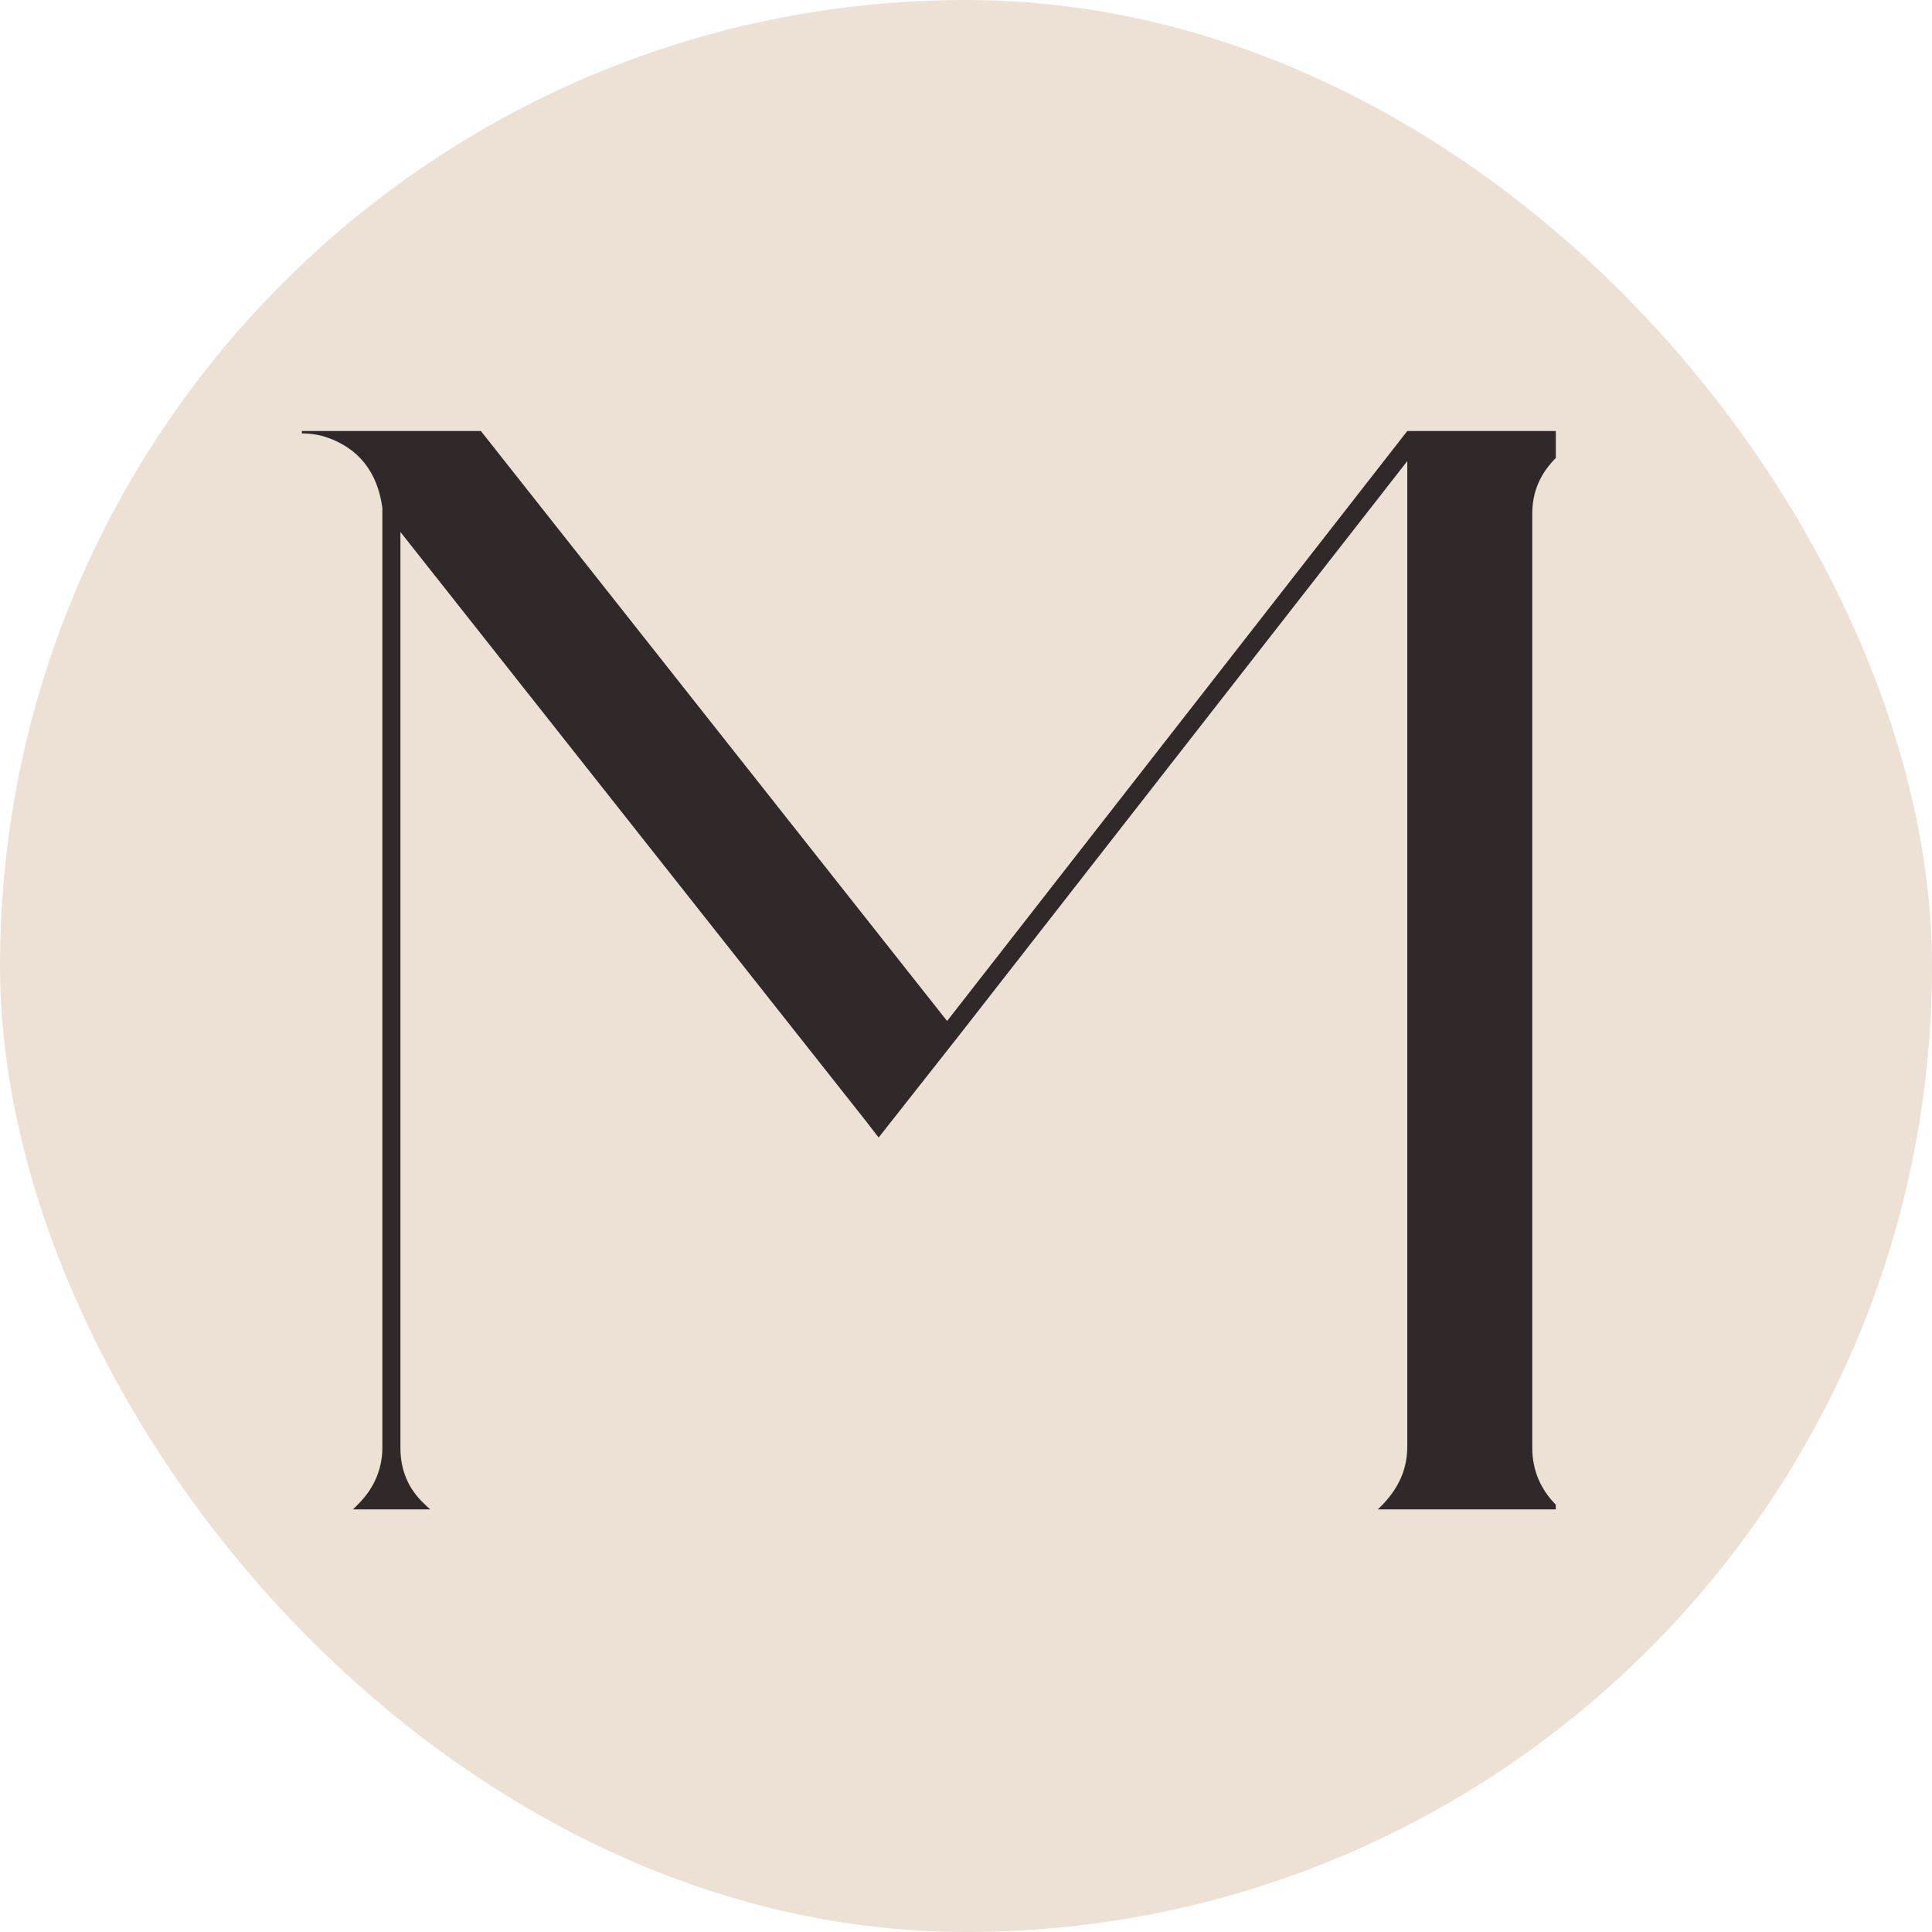 <svg width="32" height="32" viewBox="0 0 32 32" fill="none" xmlns="http://www.w3.org/2000/svg">
<rect width="32" height="32" rx="16" fill="#EDE1D5"/>
<g clip-path="url(#clip0_2071_1373)">
<path d="M23.309 7.139H26.732V7.179C26.354 7.179 26.035 7.318 25.777 7.577C25.518 7.836 25.379 8.134 25.379 8.512V23.976C25.379 24.354 25.518 24.672 25.777 24.931C26.035 25.189 26.354 25.329 26.732 25.329V25.369H21.976V25.309C22.334 25.309 22.652 25.189 22.911 24.911C23.17 24.632 23.309 24.334 23.309 23.956V7.637L15.886 17.149L14.553 18.841L14.353 18.582L6.632 8.811V23.976C6.632 24.334 6.751 24.652 7.03 24.911C7.289 25.17 7.607 25.309 7.965 25.309V25.349H5V25.309C5.378 25.309 5.677 25.189 5.935 24.911C6.194 24.652 6.333 24.334 6.333 23.976V8.413C6.254 7.816 5.935 7.418 5.398 7.239C5.279 7.199 5.139 7.179 5 7.179V7.139H7.965L15.687 16.911L23.309 7.139ZM46.076 24.115C46.255 24.493 46.533 24.791 46.892 24.991C47.25 25.189 47.548 25.289 47.747 25.289V25.329H42.752V25.309C43.051 25.309 43.309 25.209 43.568 24.991C43.827 24.771 43.886 24.473 43.767 24.055C43.17 22.562 42.354 20.513 41.319 17.926H32.941L30.453 24.095C30.354 24.393 30.374 24.672 30.553 24.931C30.732 25.189 30.971 25.309 31.269 25.309V25.349H28.304V25.309C28.702 25.309 29.06 25.189 29.379 24.971C29.717 24.752 29.956 24.453 30.095 24.075L36.961 7.139H39.23C39.23 7.139 39.508 7.816 40.026 9.129C40.563 10.463 41.22 12.075 41.996 13.985C42.772 15.896 43.528 17.766 44.265 19.617C45.021 21.468 45.618 22.98 46.076 24.115ZM33.08 17.607H41.2C40.543 15.975 39.906 14.383 39.289 12.871C38.672 11.338 38.175 10.065 37.757 9.05L37.14 7.537L33.08 17.607ZM59.807 25.03C60.643 25.01 61.379 24.791 61.996 24.354C62.613 23.916 63.151 23.418 63.569 22.861C63.986 22.304 64.305 21.786 64.524 21.349C64.723 20.911 64.842 20.692 64.842 20.692H64.902L64.106 25.349H60.623C60.623 25.349 60.623 25.349 60.603 25.329L49.319 25.349V25.309C49.678 25.309 49.996 25.189 50.255 24.911C50.514 24.652 50.653 24.334 50.653 23.956V8.512C50.653 8.154 50.514 7.836 50.255 7.577C49.996 7.318 49.678 7.179 49.319 7.179V7.139H54.056V7.179C53.678 7.179 53.359 7.318 53.101 7.577C52.842 7.836 52.703 8.154 52.703 8.512V25.03H59.807ZM66.494 7.139H82.653L83.469 11.776H83.39C83.39 11.776 83.29 11.557 83.071 11.12C82.872 10.682 82.554 10.184 82.136 9.607C81.718 9.05 81.201 8.552 80.564 8.114C79.947 7.677 79.211 7.458 78.375 7.438H75.768V23.956C75.768 24.334 75.887 24.652 76.166 24.911C76.424 25.17 76.743 25.309 77.101 25.309V25.349H72.365V25.309C72.743 25.309 73.061 25.17 73.32 24.911C73.579 24.652 73.718 24.334 73.718 23.956V7.438H70.812C69.977 7.458 69.24 7.697 68.603 8.114C67.987 8.552 67.449 9.05 67.031 9.607C66.613 10.164 66.295 10.662 66.096 11.1C65.877 11.537 65.778 11.756 65.778 11.756H65.718L66.494 7.139ZM85.042 7.179V7.139H89.778V7.179C89.42 7.179 89.101 7.318 88.843 7.577C88.584 7.836 88.445 8.154 88.445 8.512V23.976C88.445 24.354 88.584 24.672 88.843 24.931C89.101 25.189 89.42 25.329 89.778 25.329V25.369H85.042V25.309C85.42 25.309 85.718 25.17 85.977 24.911C86.236 24.652 86.375 24.334 86.375 23.956V8.512C86.375 8.154 86.236 7.836 85.977 7.577C85.718 7.318 85.42 7.179 85.042 7.179ZM101.221 7.139C102.455 7.139 103.49 7.378 104.346 7.876C105.201 8.353 105.858 9.01 106.296 9.826C106.754 10.642 106.972 11.537 106.972 12.533C106.972 13.527 106.694 14.463 106.117 15.319C105.559 16.174 104.783 16.851 103.808 17.388C102.833 17.926 101.739 18.224 100.505 18.304C99.51 18.343 98.654 18.284 97.937 18.085C97.241 17.886 96.644 17.667 96.206 17.388C95.768 17.11 95.43 16.871 95.231 16.652C95.032 16.433 94.912 16.314 94.912 16.314V16.174C94.912 16.174 95.032 16.274 95.251 16.493C95.47 16.712 95.808 16.931 96.266 17.189C96.724 17.448 97.301 17.667 98.017 17.846C98.714 18.005 99.549 18.065 100.525 17.985C101.599 17.886 102.455 17.587 103.092 17.09C103.729 16.592 104.186 15.935 104.465 15.139C104.744 14.344 104.883 13.468 104.883 12.513C104.883 11.557 104.644 10.702 104.186 9.925C103.729 9.149 103.092 8.552 102.316 8.114C101.54 7.657 100.664 7.438 99.728 7.438H94.793V23.956C94.793 24.334 94.912 24.652 95.191 24.911C95.47 25.17 95.768 25.309 96.126 25.309V25.349H91.39V25.309C91.748 25.309 92.067 25.189 92.325 24.911C92.584 24.632 92.723 24.334 92.723 23.956V8.512C92.723 8.154 92.584 7.836 92.325 7.577C92.067 7.318 91.748 7.179 91.39 7.179V7.139H101.221ZM125.082 9.707C125.998 10.582 126.714 11.597 127.192 12.712C127.689 13.826 127.928 15 127.928 16.234C127.928 17.468 127.689 18.642 127.192 19.776C126.714 20.891 125.998 21.886 125.082 22.762C124.167 23.637 123.112 24.314 121.938 24.771C120.764 25.229 119.53 25.468 118.236 25.468C116.943 25.468 115.709 25.229 114.535 24.771C113.361 24.314 112.326 23.637 111.39 22.762C110.475 21.886 109.759 20.891 109.261 19.776C108.783 18.642 108.545 17.468 108.545 16.234C108.545 15 108.783 13.826 109.261 12.712C109.759 11.577 110.455 10.582 111.39 9.707C112.306 8.831 113.361 8.174 114.535 7.716C115.709 7.239 116.943 7 118.236 7C119.53 7 120.764 7.239 121.938 7.697C123.112 8.174 124.167 8.831 125.082 9.707ZM118.236 25.15C119.53 25.15 120.664 24.911 121.6 24.453C122.555 23.995 123.351 23.359 123.968 22.543C124.585 21.727 125.062 20.791 125.361 19.717C125.679 18.642 125.819 17.488 125.819 16.254C125.819 15.02 125.659 13.866 125.361 12.791C125.062 11.697 124.585 10.761 123.968 9.925C123.351 9.11 122.555 8.453 121.6 7.995C120.644 7.517 119.53 7.299 118.236 7.299C116.943 7.299 115.828 7.537 114.873 7.995C113.918 8.453 113.122 9.11 112.505 9.925C111.888 10.741 111.41 11.697 111.112 12.791C110.813 13.866 110.654 15.02 110.654 16.254C110.654 17.488 110.813 18.642 111.112 19.717C111.41 20.791 111.888 21.747 112.505 22.543C113.142 23.359 113.938 23.995 114.873 24.453C115.828 24.931 116.943 25.15 118.236 25.15ZM146.356 9.707C147.272 10.582 147.988 11.597 148.466 12.712C148.963 13.826 149.202 15 149.202 16.234C149.202 17.468 148.963 18.642 148.466 19.776C147.988 20.891 147.272 21.886 146.356 22.762C145.441 23.637 144.386 24.314 143.212 24.771C142.038 25.229 140.804 25.468 139.511 25.468C138.217 25.468 136.983 25.229 135.809 24.771C134.635 24.314 133.6 23.637 132.665 22.762C131.749 21.886 131.033 20.891 130.555 19.776C130.077 18.642 129.819 17.468 129.819 16.234C129.819 15 130.058 13.826 130.555 12.712C131.053 11.577 131.749 10.582 132.665 9.707C133.58 8.831 134.635 8.174 135.809 7.716C136.983 7.239 138.217 7.02 139.511 7.02C140.804 7.02 142.038 7.259 143.212 7.716C144.386 8.174 145.441 8.831 146.356 9.707ZM139.511 25.15C140.804 25.15 141.919 24.911 142.874 24.453C143.829 23.995 144.625 23.359 145.242 22.543C145.859 21.727 146.337 20.791 146.635 19.717C146.953 18.642 147.113 17.488 147.113 16.254C147.113 15.02 146.953 13.866 146.635 12.791C146.337 11.697 145.859 10.761 145.242 9.925C144.625 9.11 143.829 8.453 142.874 7.995C141.919 7.517 140.804 7.299 139.511 7.299C138.217 7.299 137.083 7.537 136.147 7.995C135.192 8.453 134.396 9.11 133.779 9.925C133.162 10.741 132.684 11.697 132.386 12.791C132.087 13.866 131.928 15.02 131.928 16.254C131.928 17.488 132.087 18.642 132.386 19.717C132.684 20.791 133.162 21.747 133.779 22.543C134.416 23.359 135.212 23.995 136.147 24.453C137.103 24.931 138.217 25.15 139.511 25.15ZM162.237 16.533C163.073 16.931 163.75 17.408 164.307 17.965C164.864 18.523 165.242 19.1 165.461 19.717C165.66 20.274 165.76 20.851 165.76 21.468C165.76 22.085 165.601 22.662 165.262 23.219C164.924 23.776 164.347 24.234 163.551 24.573C162.516 24.971 161.541 25.209 160.586 25.289C159.63 25.369 158.894 25.389 158.397 25.369C158.297 25.369 158.198 25.349 158.118 25.349C157.521 25.349 156.924 25.329 156.347 25.309C155.77 25.289 155.212 25.249 154.675 25.209C153.819 25.15 153.063 25.11 152.406 25.09C151.75 25.07 151.232 25.13 150.854 25.249L150.695 21.209L150.755 21.229C150.755 21.229 150.814 21.349 150.954 21.627C151.093 21.886 151.312 22.184 151.63 22.562C151.949 22.941 152.406 23.319 152.964 23.697C153.521 24.075 154.217 24.393 155.053 24.652C155.889 24.911 156.904 25.03 158.098 25.03H158.118C158.257 25.03 158.635 25.03 159.252 25.01C159.869 24.991 160.586 24.931 161.382 24.811C162.178 24.692 162.874 24.493 163.511 24.194C164.327 23.776 164.864 23.259 165.103 22.622C165.342 21.985 165.223 21.329 164.745 20.632C164.267 19.936 163.372 19.259 162.038 18.622C161.362 18.304 160.665 18.005 159.989 17.766C159.312 17.508 158.397 17.189 157.222 16.811C156.586 16.592 155.889 16.294 155.153 15.916C154.416 15.518 153.74 15.04 153.123 14.443C152.506 13.866 152.048 13.209 151.77 12.453C151.491 11.697 151.471 10.881 151.73 9.965C152.028 8.93 152.824 8.154 154.138 7.637C155.491 7.139 157.262 6.96 159.451 7.139C159.909 7.179 160.347 7.219 160.785 7.239C161.78 7.318 162.635 7.378 163.392 7.398C164.148 7.418 164.765 7.358 165.203 7.219L165.362 11.259L165.302 11.239C165.302 11.239 165.262 11.12 165.203 10.901C165.143 10.662 165.004 10.383 164.805 10.045C164.606 9.707 164.287 9.348 163.869 8.99C163.451 8.632 162.874 8.294 162.138 8.015C161.421 7.736 160.506 7.537 159.411 7.418C157.342 7.259 155.67 7.398 154.396 7.856C153.123 8.313 152.347 9.03 152.048 10.005C151.889 10.682 152.108 11.338 152.705 11.955C153.302 12.552 154.058 13.09 154.993 13.567C155.929 14.045 156.804 14.403 157.66 14.682C158.934 15.1 159.869 15.438 160.466 15.697C161.083 15.935 161.64 16.194 162.158 16.433C162.138 16.493 162.178 16.513 162.237 16.533ZM178.715 7.179V7.139H183.452V7.179C183.074 7.179 182.755 7.318 182.497 7.577C182.238 7.836 182.099 8.154 182.099 8.512V23.976C182.099 24.354 182.218 24.672 182.497 24.931C182.775 25.189 183.074 25.329 183.452 25.329V25.369H178.715V25.309C179.074 25.309 179.392 25.17 179.651 24.911C179.909 24.652 180.049 24.334 180.049 23.956V16.393H170.516V23.956C170.516 24.334 170.656 24.652 170.914 24.911C171.173 25.17 171.491 25.309 171.869 25.309V25.349H167.133V25.309C167.491 25.309 167.81 25.17 168.068 24.911C168.327 24.652 168.466 24.334 168.466 23.956V8.512C168.466 8.154 168.327 7.836 168.068 7.577C167.81 7.318 167.491 7.179 167.133 7.179V7.139H171.869V7.179C171.491 7.179 171.173 7.318 170.914 7.577C170.656 7.836 170.516 8.154 170.516 8.512V16.095H180.049V8.512C180.049 8.154 179.909 7.836 179.651 7.577C179.392 7.318 179.094 7.179 178.715 7.179ZM190.656 16.035L199.313 24.652C199.771 25.09 200.288 25.309 200.845 25.309V25.349H198.119C197.96 25.349 197.82 25.329 197.661 25.309C197.203 25.209 196.785 24.991 196.407 24.632L188.765 17.03L188.527 16.791L190.397 15.816C190.397 15.816 190.537 15.756 190.815 15.617C191.094 15.478 191.412 15.319 191.81 15.12C192.188 14.921 192.566 14.722 192.945 14.523C193.323 14.323 193.621 14.164 193.84 14.045C195.392 13.11 196.368 12.035 196.785 10.881C197.203 9.707 197.243 8.473 196.925 7.139H199.074C199.074 8.254 198.915 9.229 198.596 10.065C198.278 10.881 197.84 11.577 197.263 12.174C196.706 12.751 196.049 13.249 195.293 13.667C194.935 13.866 194.517 14.085 193.999 14.363C193.482 14.622 192.984 14.881 192.467 15.139C191.969 15.398 191.532 15.617 191.173 15.796C190.835 15.955 190.656 16.035 190.656 16.035ZM188.467 23.956C188.467 24.334 188.606 24.652 188.865 24.911C189.124 25.17 189.442 25.309 189.8 25.309V25.349H185.064V25.309C185.442 25.309 185.76 25.17 186.019 24.911C186.278 24.652 186.417 24.334 186.417 23.956V8.512C186.417 8.154 186.298 7.836 186.019 7.577C185.74 7.318 185.442 7.179 185.064 7.179V7.139H189.8V7.179C189.442 7.179 189.124 7.318 188.865 7.577C188.606 7.836 188.467 8.154 188.467 8.512V23.956ZM202.417 7.179V7.139H207.154V7.179C206.796 7.179 206.477 7.318 206.218 7.577C205.96 7.836 205.82 8.154 205.82 8.512V23.976C205.82 24.354 205.96 24.672 206.218 24.931C206.477 25.189 206.796 25.329 207.154 25.329V25.369H202.417V25.309C202.796 25.309 203.094 25.17 203.353 24.911C203.611 24.652 203.751 24.334 203.751 23.956V8.512C203.751 8.154 203.611 7.836 203.353 7.577C203.094 7.318 202.776 7.179 202.417 7.179Z" fill="#312829"/>
</g>
<defs>
<clipPath id="clip0_2071_1373">
<rect width="20.769" height="18" fill="white" transform="translate(5 7)"/>
</clipPath>
</defs>
</svg>
